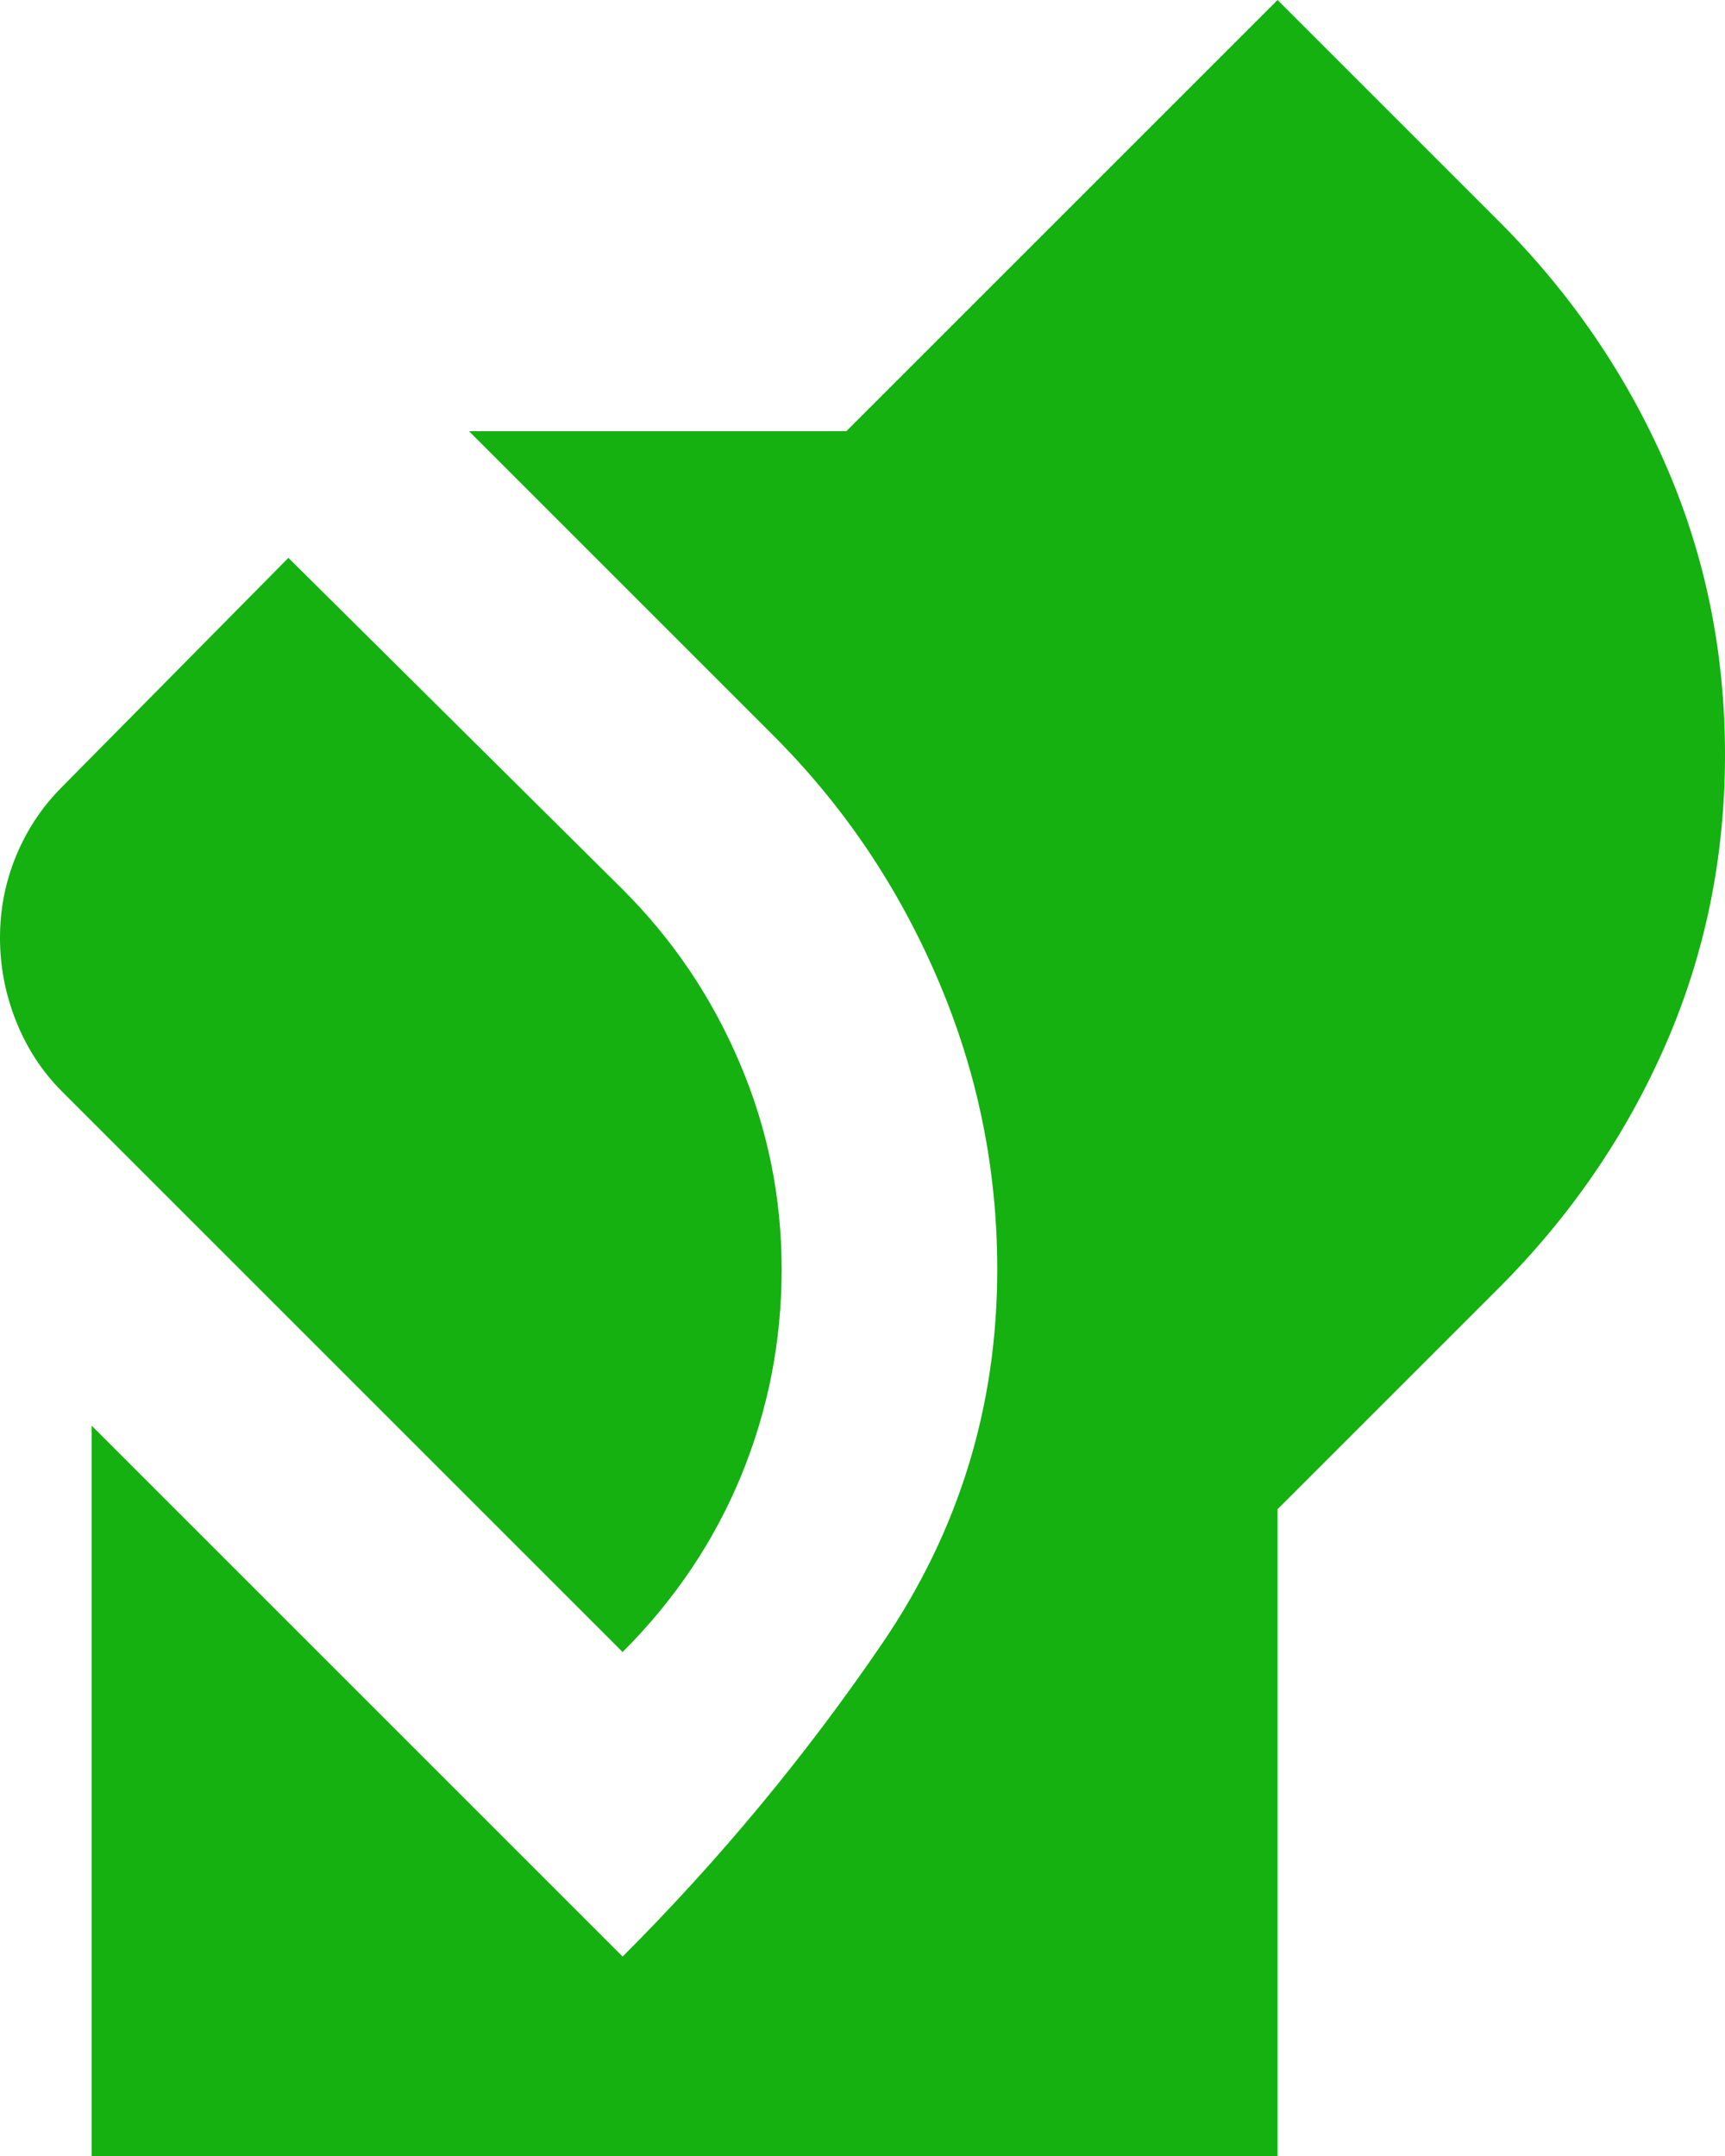 <svg width="16" height="20" viewBox="0 0 16 20" fill="none" xmlns="http://www.w3.org/2000/svg">
<path d="M0.85 20V13.225L5.775 18.15C6.675 17.25 7.479 16.279 8.188 15.238C8.896 14.196 9.25 13.042 9.25 11.775C9.25 10.842 9.067 9.946 8.7 9.088C8.333 8.229 7.825 7.475 7.175 6.825L4.35 4H7.85L11.85 0L13.9 2.05C14.567 2.717 15.083 3.471 15.45 4.312C15.817 5.154 16 6.05 16 7C16 7.95 15.817 8.846 15.45 9.688C15.083 10.529 14.567 11.283 13.9 11.95L11.85 14V20H0.85ZM5.775 15.325L0.575 10.125C0.392 9.942 0.25 9.725 0.15 9.475C0.05 9.225 0 8.967 0 8.7C0 8.433 0.05 8.179 0.15 7.938C0.25 7.696 0.392 7.483 0.575 7.3L2.675 5.175L5.775 8.25C6.242 8.717 6.604 9.254 6.862 9.863C7.121 10.471 7.25 11.108 7.25 11.775C7.25 12.442 7.125 13.079 6.875 13.688C6.625 14.296 6.258 14.842 5.775 15.325Z" fill="#14B111"/>
</svg>
